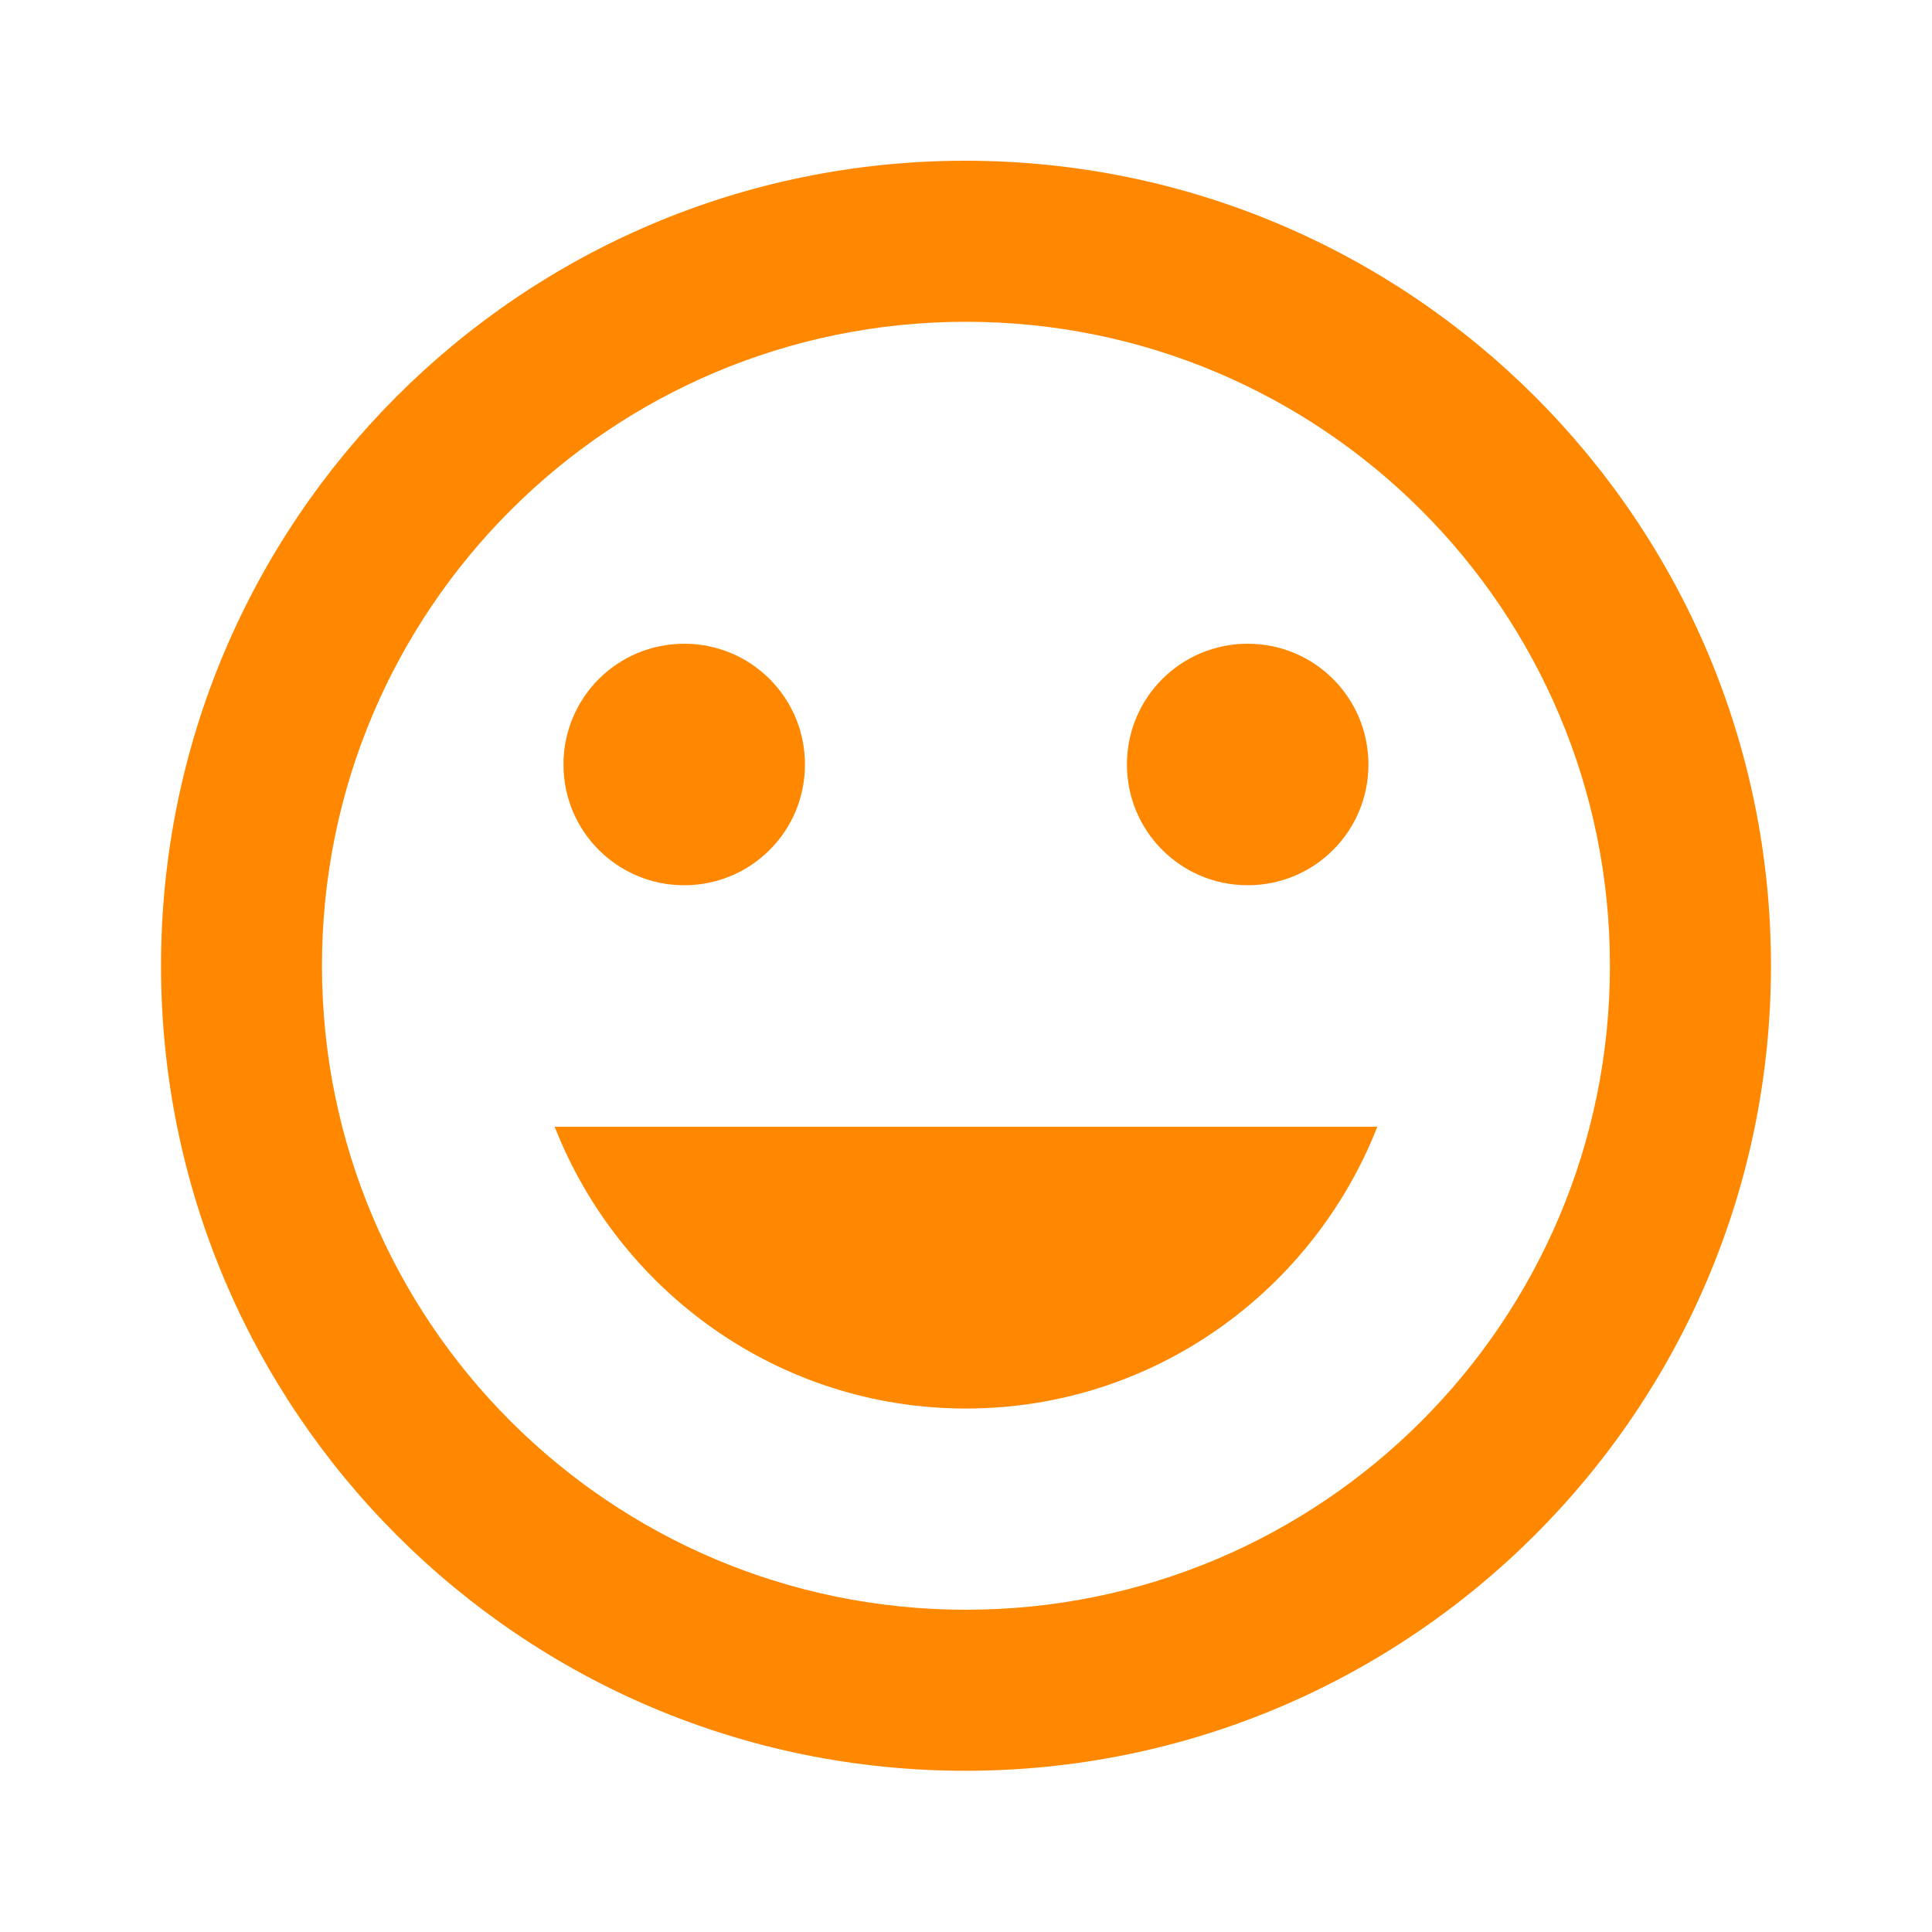 <svg width="20" height="20" viewBox="0 0 20 20" fill="none" xmlns="http://www.w3.org/2000/svg">
<g id="Stepper icons">
<path id="Vector" d="M9.992 1.664C5.391 1.664 1.667 5.397 1.667 9.997C1.667 14.597 5.391 18.331 9.992 18.331C14.6 18.331 18.333 14.597 18.333 9.997C18.333 5.397 14.6 1.664 9.992 1.664ZM10 16.664C6.316 16.664 3.333 13.681 3.333 9.997C3.333 6.314 6.316 3.331 10 3.331C13.683 3.331 16.666 6.314 16.666 9.997C16.666 13.681 13.683 16.664 10 16.664ZM12.916 9.164C13.608 9.164 14.166 8.606 14.166 7.914C14.166 7.222 13.608 6.664 12.916 6.664C12.225 6.664 11.666 7.222 11.666 7.914C11.666 8.606 12.225 9.164 12.916 9.164ZM7.083 9.164C7.775 9.164 8.333 8.606 8.333 7.914C8.333 7.222 7.775 6.664 7.083 6.664C6.391 6.664 5.833 7.222 5.833 7.914C5.833 8.606 6.391 9.164 7.083 9.164ZM10 14.581C11.941 14.581 13.591 13.364 14.258 11.664H5.742C6.408 13.364 8.058 14.581 10 14.581Z" fill="#FF8800"/>
</g>
</svg>
